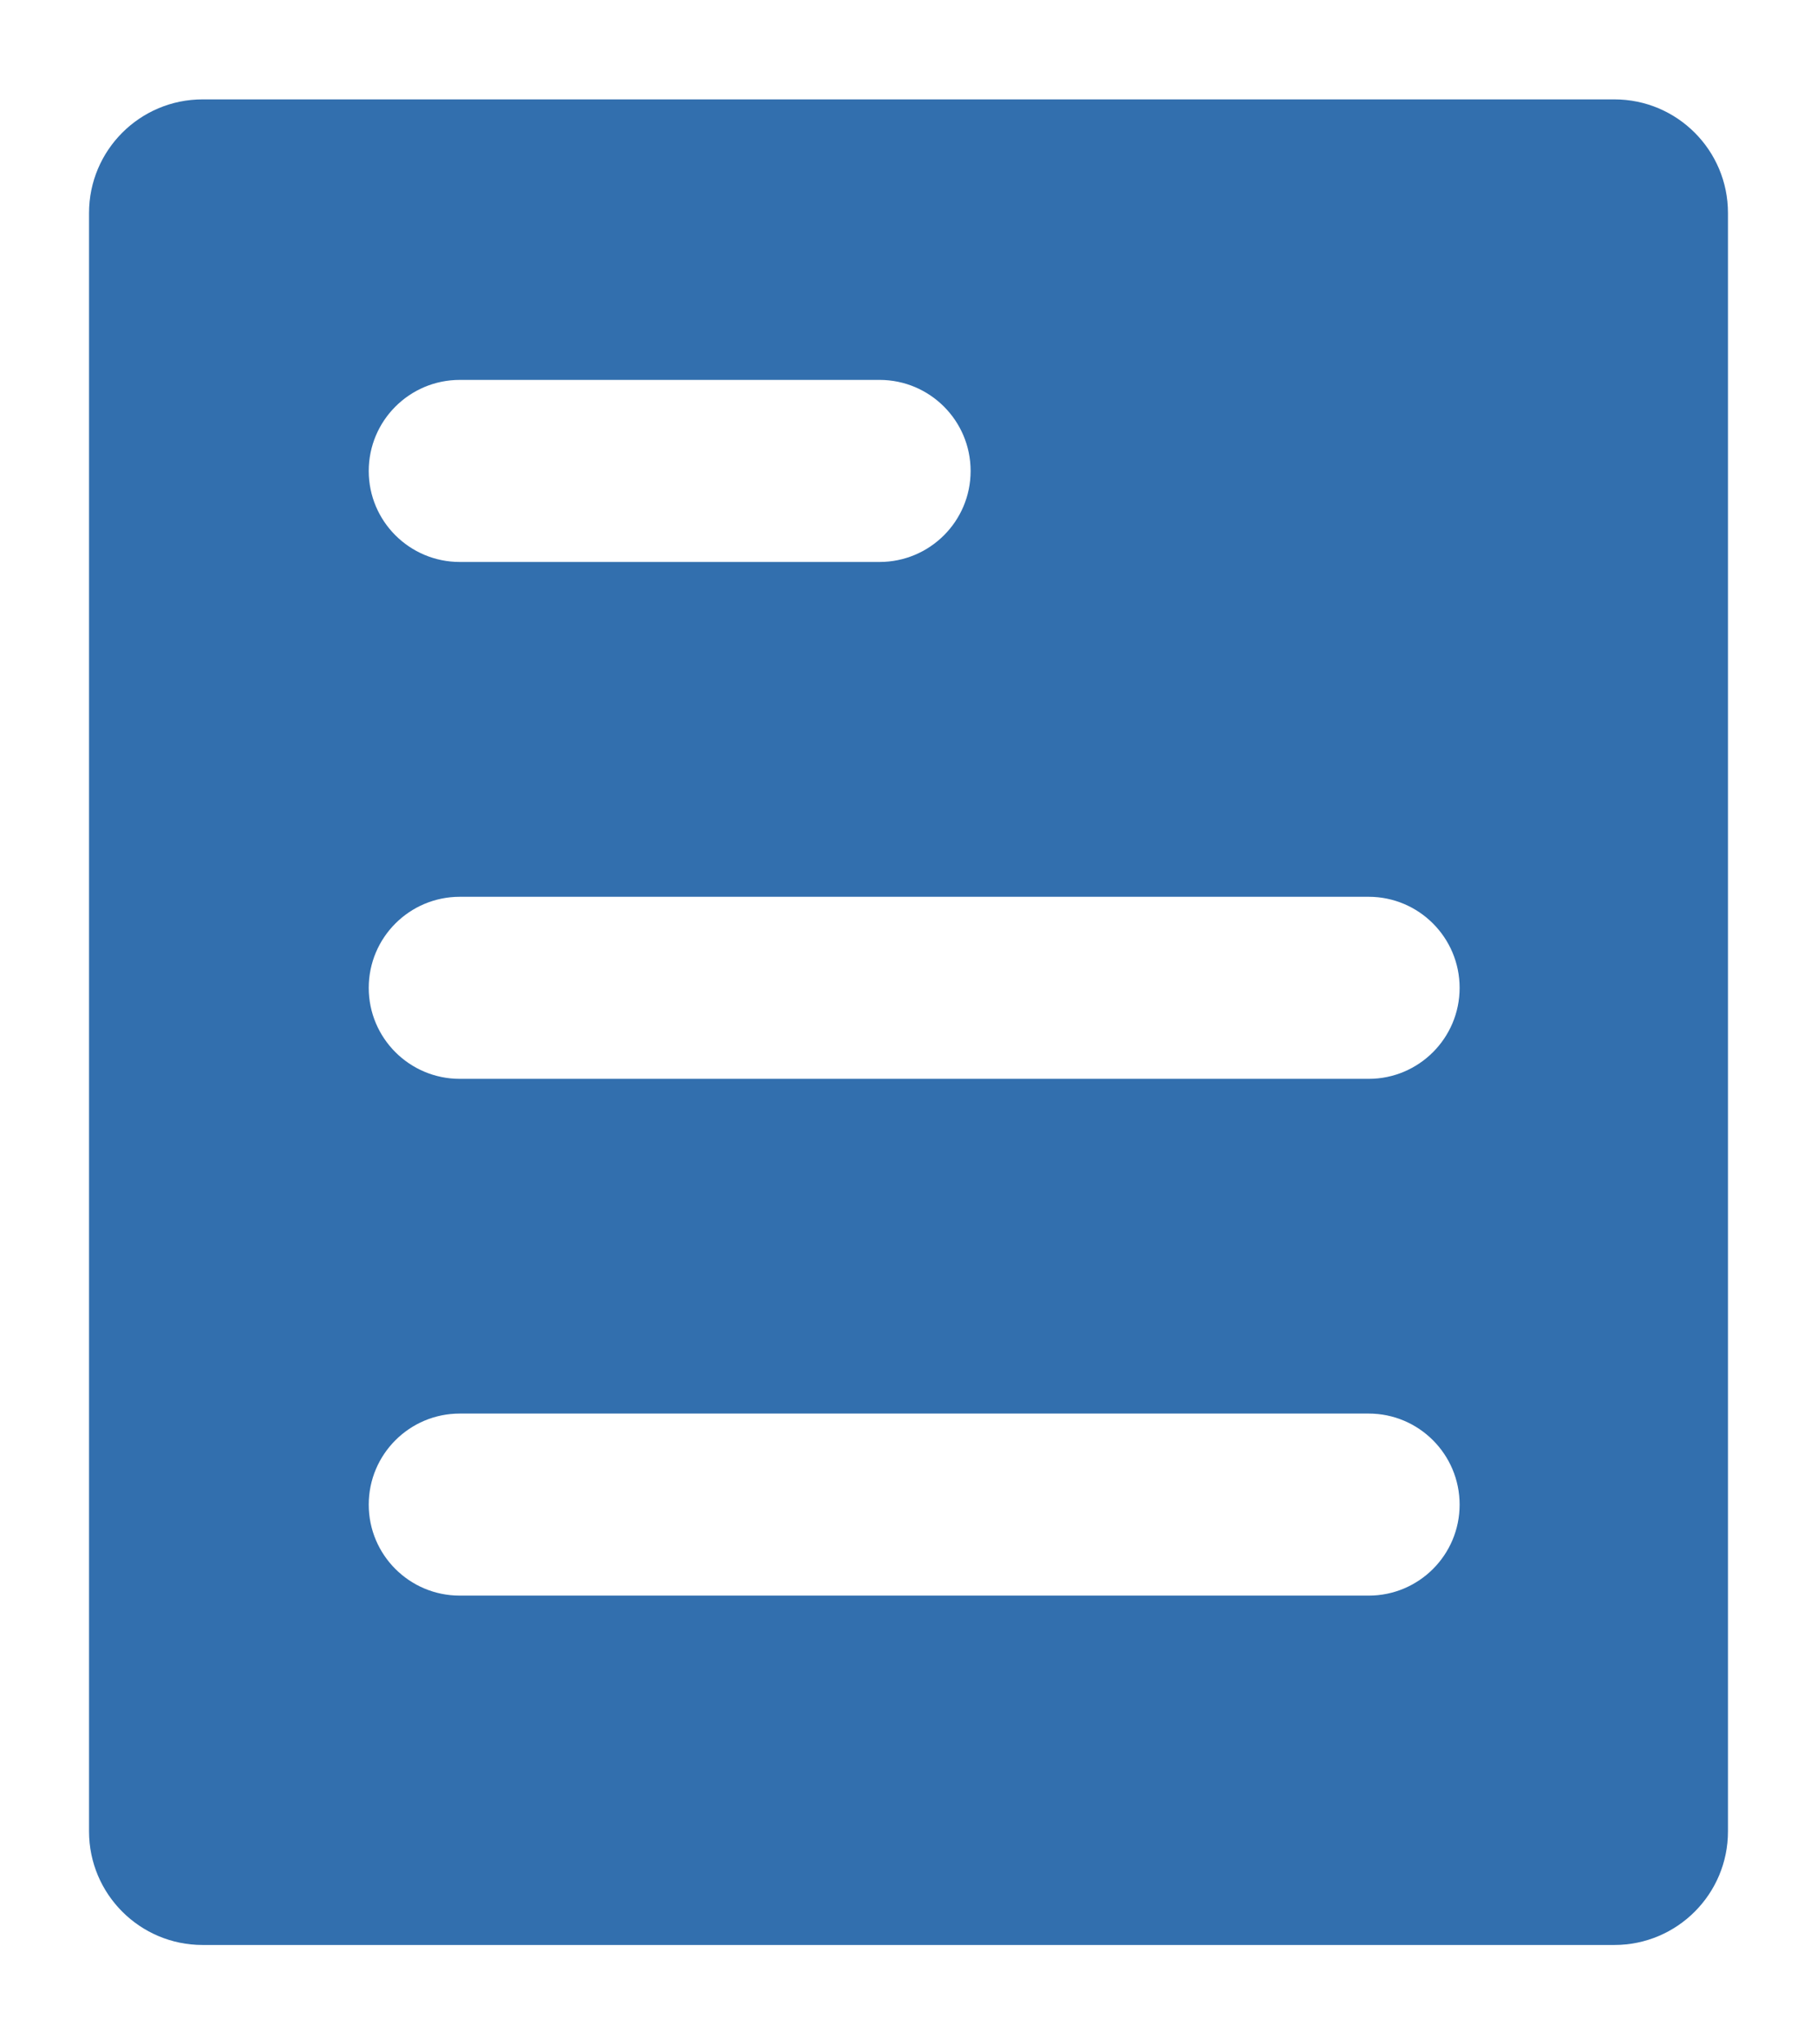 <?xml version="1.0" encoding="UTF-8"?> <svg xmlns="http://www.w3.org/2000/svg" width="16" height="18" viewBox="0 0 16 18" fill="none"><path d="M1.784 0.875C1.232 0.875 0.784 1.323 0.784 1.875V16.125C0.784 16.677 1.232 17.125 1.784 17.125H14.216C14.768 17.125 15.216 16.677 15.216 16.125V1.875C15.216 1.323 14.768 0.875 14.216 0.875H1.784ZM3.247 4.147C3.247 3.704 3.606 3.345 4.049 3.345H7.745C8.188 3.345 8.547 3.704 8.547 4.147C8.547 4.589 8.188 4.948 7.745 4.948H4.049C3.606 4.948 3.247 4.589 3.247 4.147ZM12.853 13.248C12.853 13.691 12.494 14.049 12.052 14.049H4.049C3.606 14.049 3.247 13.691 3.247 13.248C3.247 12.805 3.606 12.446 4.049 12.446H12.052C12.494 12.446 12.853 12.805 12.853 13.248ZM12.853 8.698C12.853 9.14 12.494 9.499 12.052 9.499H4.049C3.606 9.499 3.247 9.14 3.247 8.698C3.247 8.255 3.606 7.896 4.049 7.896H12.052C12.494 7.896 12.853 8.255 12.853 8.698Z" fill="#326FAE"></path></svg> 